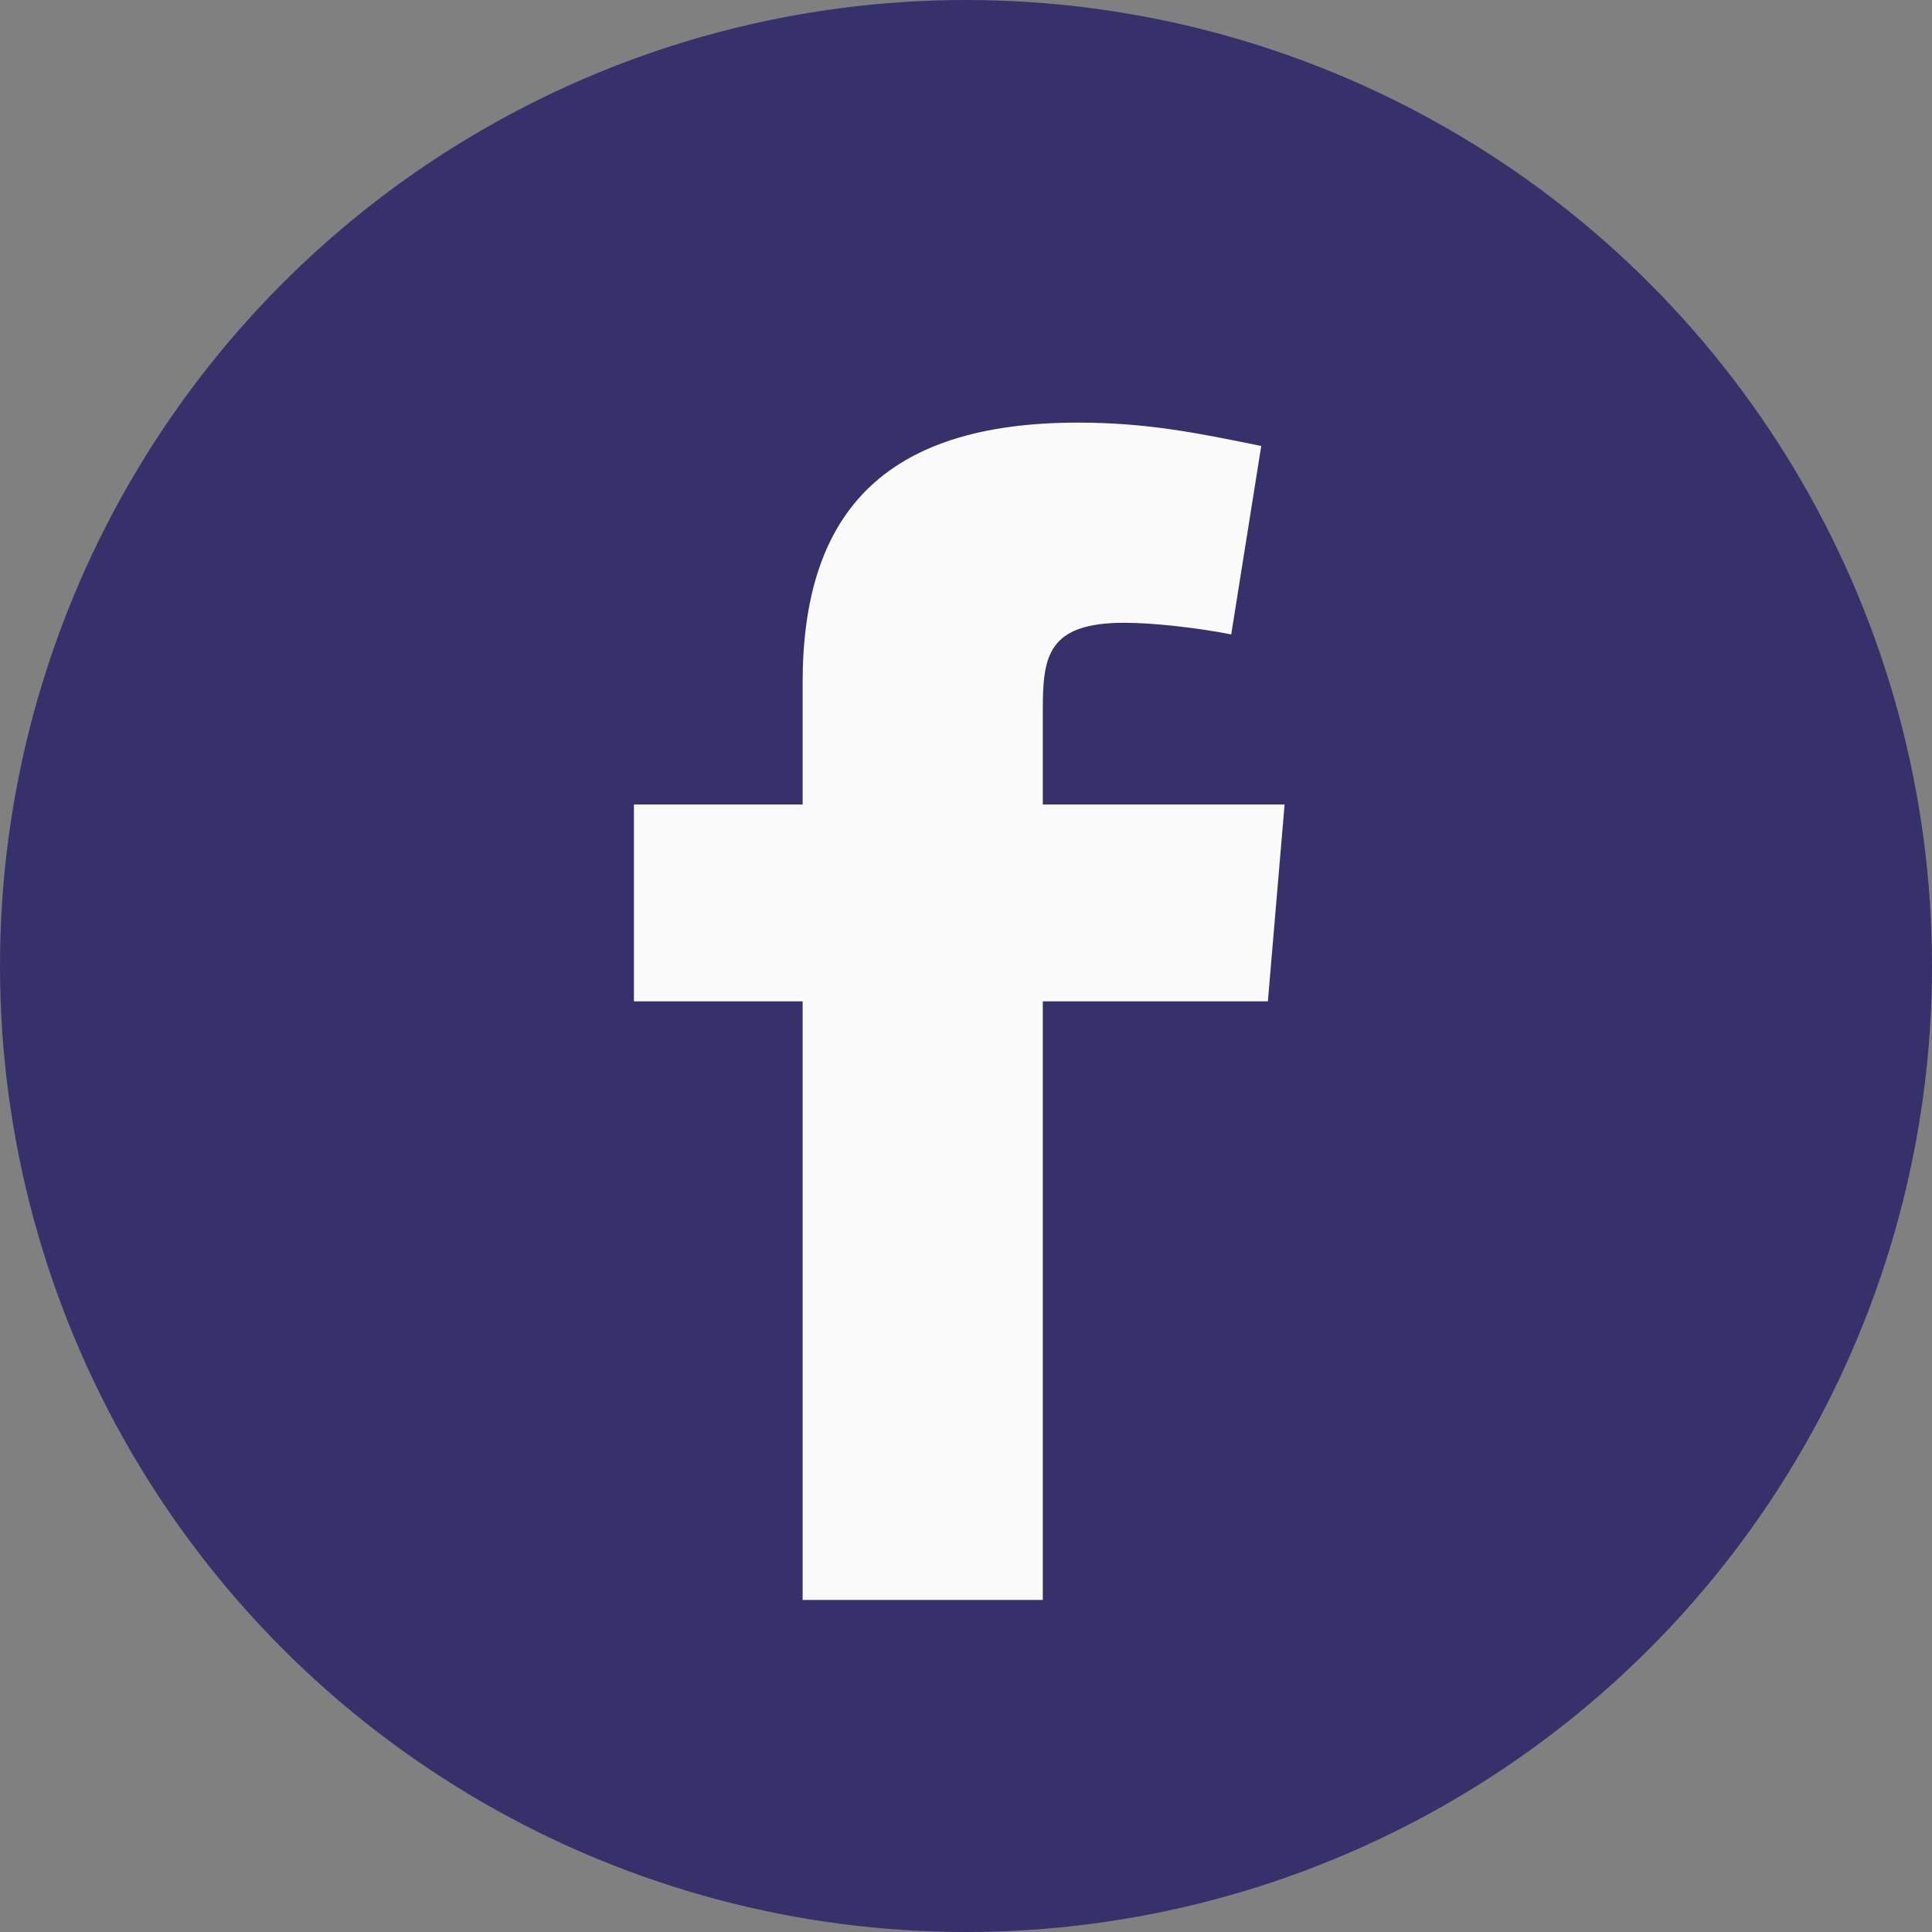 <svg width="32" height="32" viewBox="0 0 32 32" fill="none" xmlns="http://www.w3.org/2000/svg">
<rect x="0" y="0" width="32" height="32" fill="#808080" stroke="none"/>
<circle cx="16" cy="16" r="16" fill="#36316B"/>
<path fill-rule="evenodd" clip-rule="evenodd" d="M20.393 10.508C19.84 10.398 19.094 10.315 18.625 10.315C17.354 10.315 17.272 10.867 17.272 11.752V13.325H21.277L21 16.585H17.272V26.5H13.294V16.585H10.5V13.325H13.294V11.309C13.294 8.547 14.592 7 17.851 7C18.984 7 19.812 7.166 20.89 7.387L20.393 10.508Z" fill="#FAFAFA"/>
</svg>
